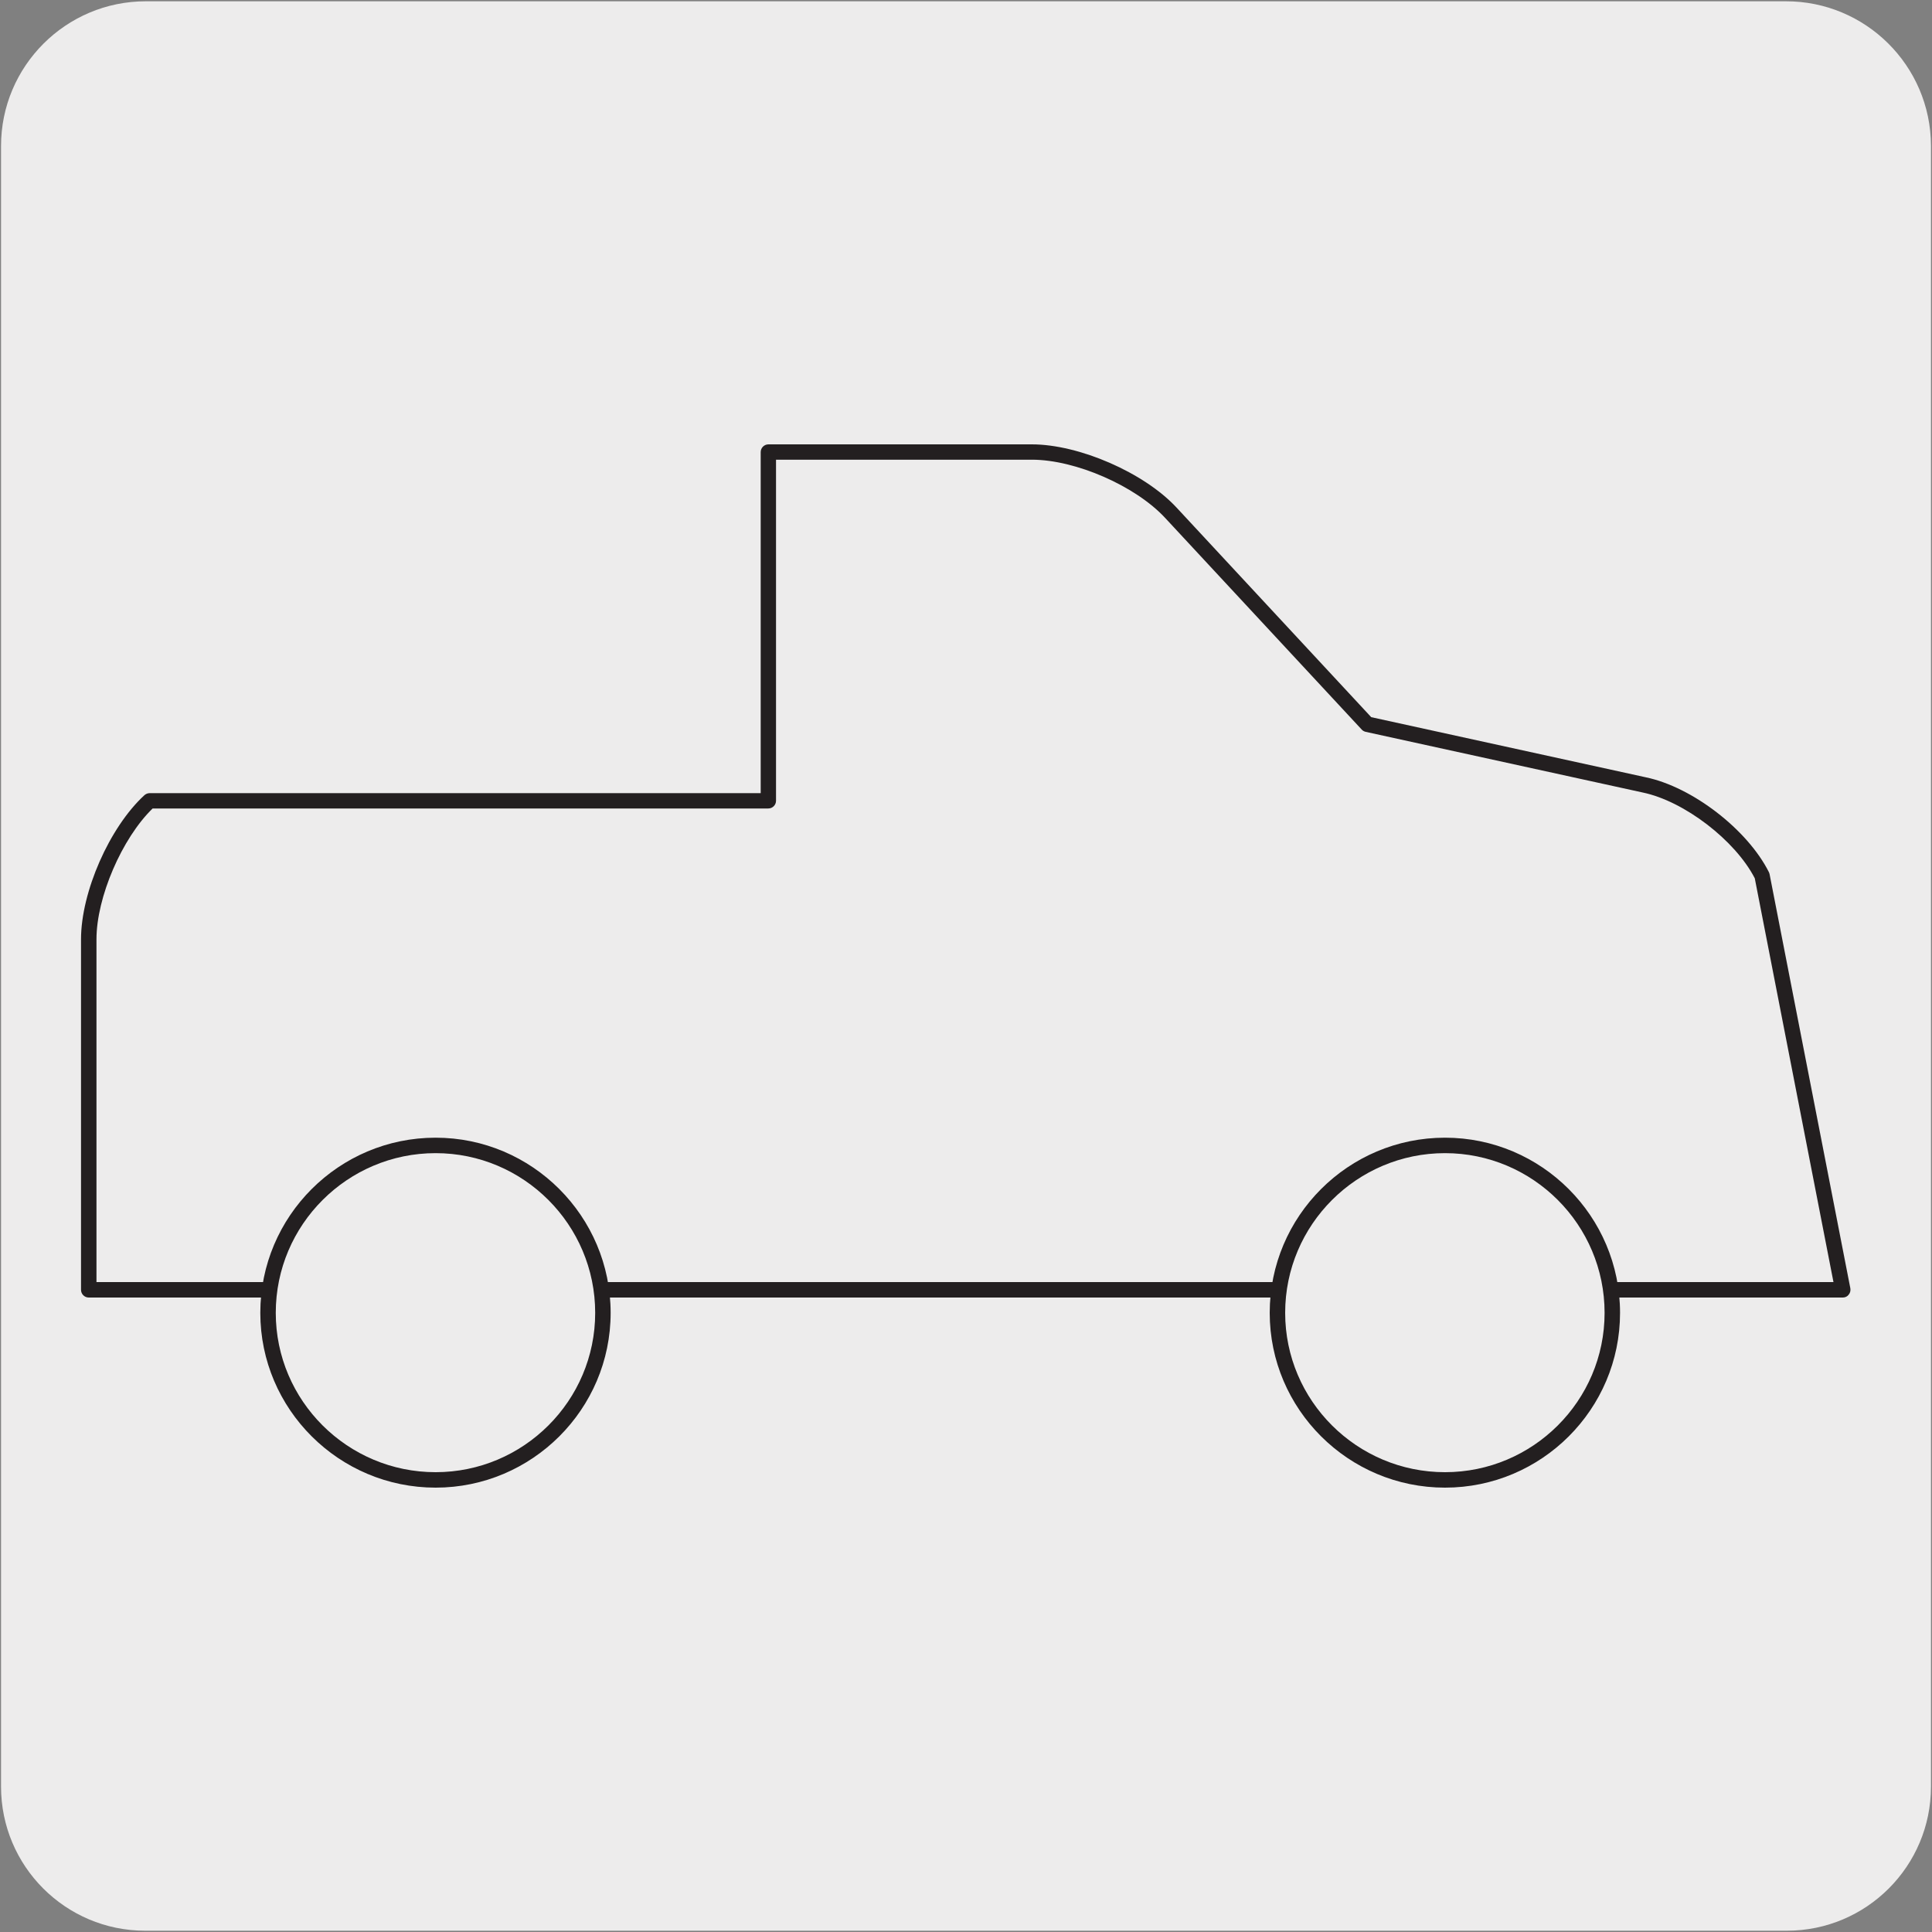 <svg enable-background="new 0 0 150 150" viewBox="0 0 150 150" xmlns="http://www.w3.org/2000/svg"><rect x="0" y="0" width="150" height="150" fill="#808080" stroke="none"/><path d="m11.32.1h127.31c6.21-.02 11.27 5 11.29 11.21v.03 127.37c0 6.18-5.01 11.19-11.19 11.19h-127.46c-6.18 0-11.19-5.01-11.19-11.19v-127.37c0-6.21 5.04-11.24 11.24-11.24z" fill="#edecec"/><path d="m143.08 100.74h-136.19c-.33 0-.6-.27-.6-.6v-27.21c0-3.68 2.21-8.7 4.92-11.19.11-.1.26-.16.41-.16h47.44v-26.48c0-.33.27-.6.6-.6h20.45c3.68 0 8.72 2.2 11.23 4.9l15.12 16.28 21.32 4.67c3.61.75 7.9 4.06 9.56 7.37.02.05.04.1.05.15l6.27 32.15c.03.18-.01.36-.13.5-.1.14-.27.22-.45.22zm-135.59-1.2h134.86l-6.11-31.35c-1.52-2.95-5.48-5.99-8.7-6.66l-21.51-4.71c-.12-.03-.23-.09-.31-.18l-15.26-16.43c-2.31-2.49-6.96-4.52-10.35-4.52h-19.86v26.48c0 .33-.27.6-.6.6h-47.8c-2.38 2.31-4.36 6.9-4.36 10.15z" fill="#231f20"/><path d="m33.82 88.93c-7.17 0-13.01 5.82-13.01 13 0 7.16 5.84 12.97 13.01 12.97s12.99-5.81 12.99-12.97c0-7.18-5.82-13-12.99-13" fill="#edecec"/><path d="m33.82 115.5c-7.5 0-13.61-6.09-13.61-13.57 0-7.5 6.1-13.6 13.61-13.6 7.49 0 13.59 6.1 13.59 13.6 0 7.48-6.1 13.57-13.59 13.57zm0-25.97c-6.84 0-12.41 5.56-12.41 12.4 0 6.82 5.57 12.37 12.41 12.37 6.83 0 12.39-5.55 12.39-12.37 0-6.84-5.56-12.4-12.39-12.4z" fill="#231f20"/><path d="m112.19 88.93c-7.17 0-13.01 5.82-13.01 13 0 7.16 5.84 12.97 13.01 12.97s12.99-5.81 12.99-12.97c0-7.18-5.82-13-12.99-13" fill="#edecec"/><path d="m112.19 115.5c-7.5 0-13.61-6.09-13.61-13.57 0-7.5 6.1-13.6 13.61-13.6 7.49 0 13.59 6.1 13.59 13.6 0 7.48-6.09 13.57-13.59 13.57zm0-25.97c-6.84 0-12.41 5.56-12.41 12.4 0 6.82 5.57 12.37 12.41 12.37 6.83 0 12.39-5.55 12.39-12.37 0-6.84-5.56-12.4-12.39-12.4z" fill="#231f20"/></svg>